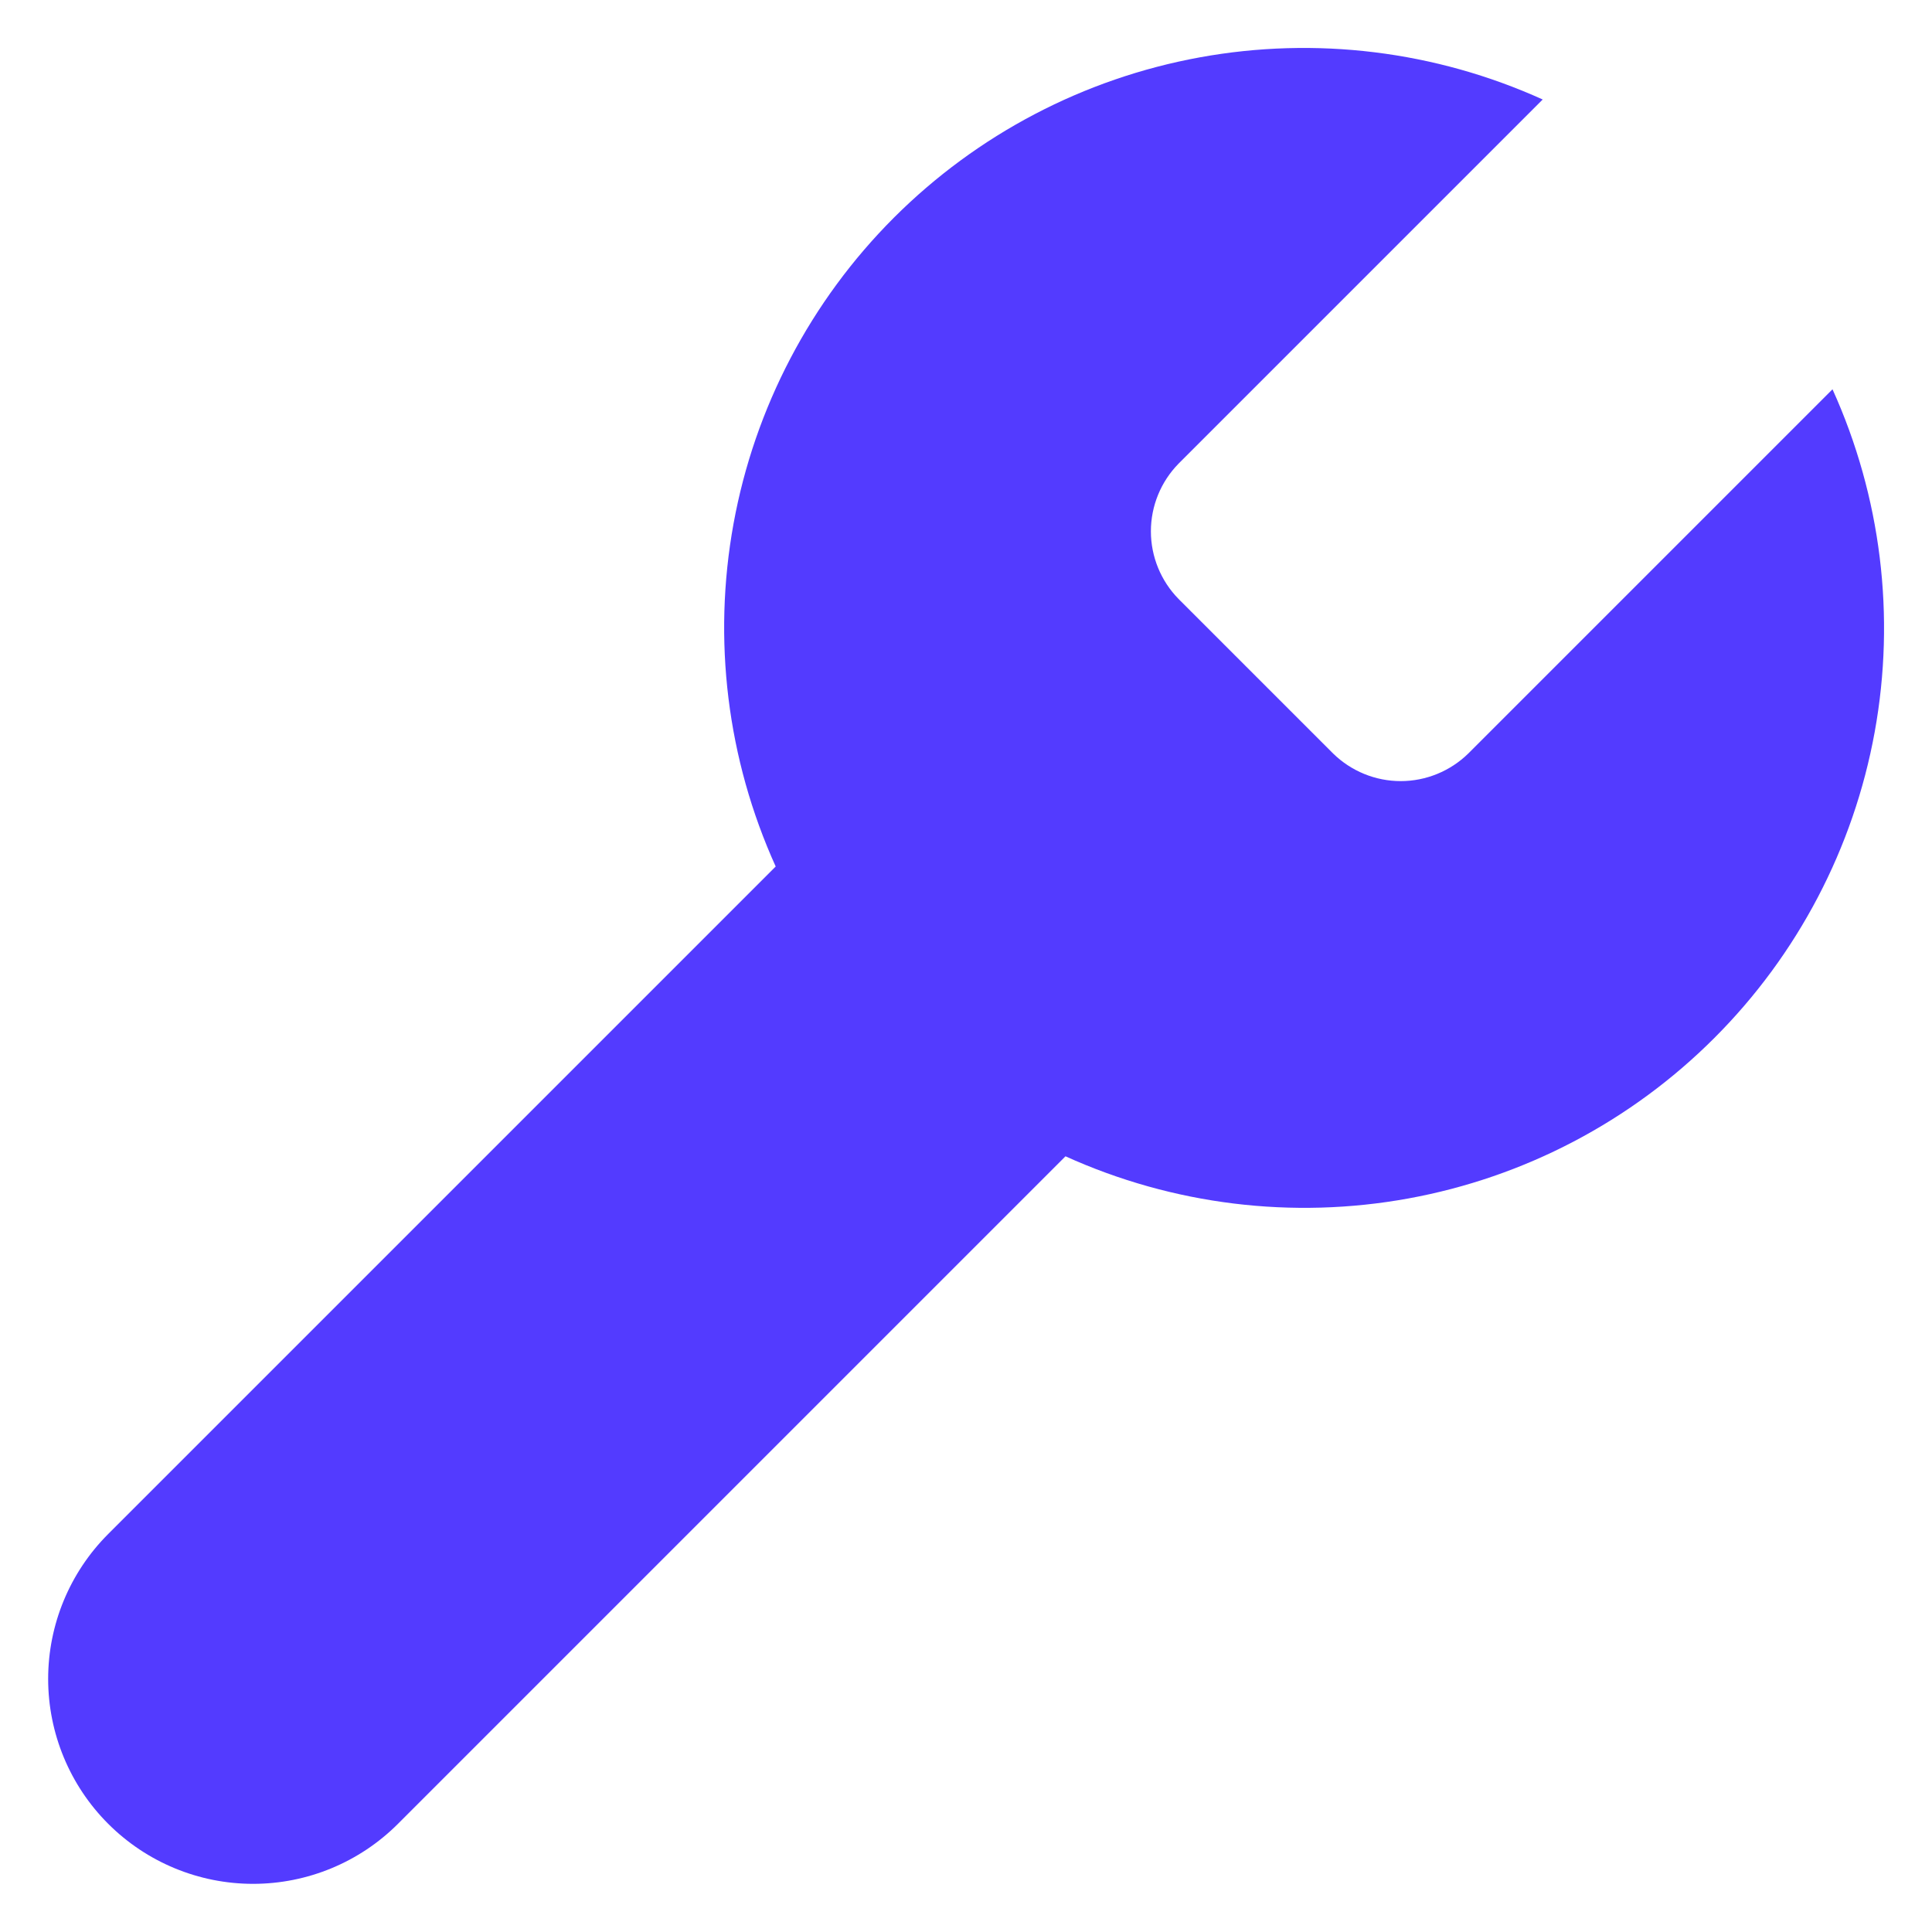 <svg width="40" height="40" viewBox="0 0 40 40" fill="none" xmlns="http://www.w3.org/2000/svg">
<path d="M24.4 9.6C24.034 9.974 23.828 10.476 23.828 11C23.828 11.524 24.034 12.026 24.4 12.4L27.6 15.6C27.974 15.966 28.476 16.172 29 16.172C29.523 16.172 30.026 15.966 30.4 15.6L37.94 8.06C38.946 10.282 39.25 12.758 38.813 15.158C38.376 17.558 37.217 19.768 35.492 21.492C33.768 23.217 31.558 24.376 29.158 24.813C26.758 25.25 24.282 24.946 22.06 23.94L8.24 37.76C7.444 38.556 6.365 39.003 5.24 39.003C4.115 39.003 3.036 38.556 2.24 37.76C1.444 36.964 0.997 35.885 0.997 34.76C0.997 33.635 1.444 32.556 2.24 31.76L16.06 17.94C15.054 15.718 14.75 13.242 15.187 10.842C15.624 8.442 16.782 6.232 18.507 4.507C20.232 2.783 22.442 1.624 24.842 1.187C27.241 0.75 29.718 1.054 31.94 2.06L24.42 9.58L24.4 9.6Z" fill="#533BFF"/>
</svg>
